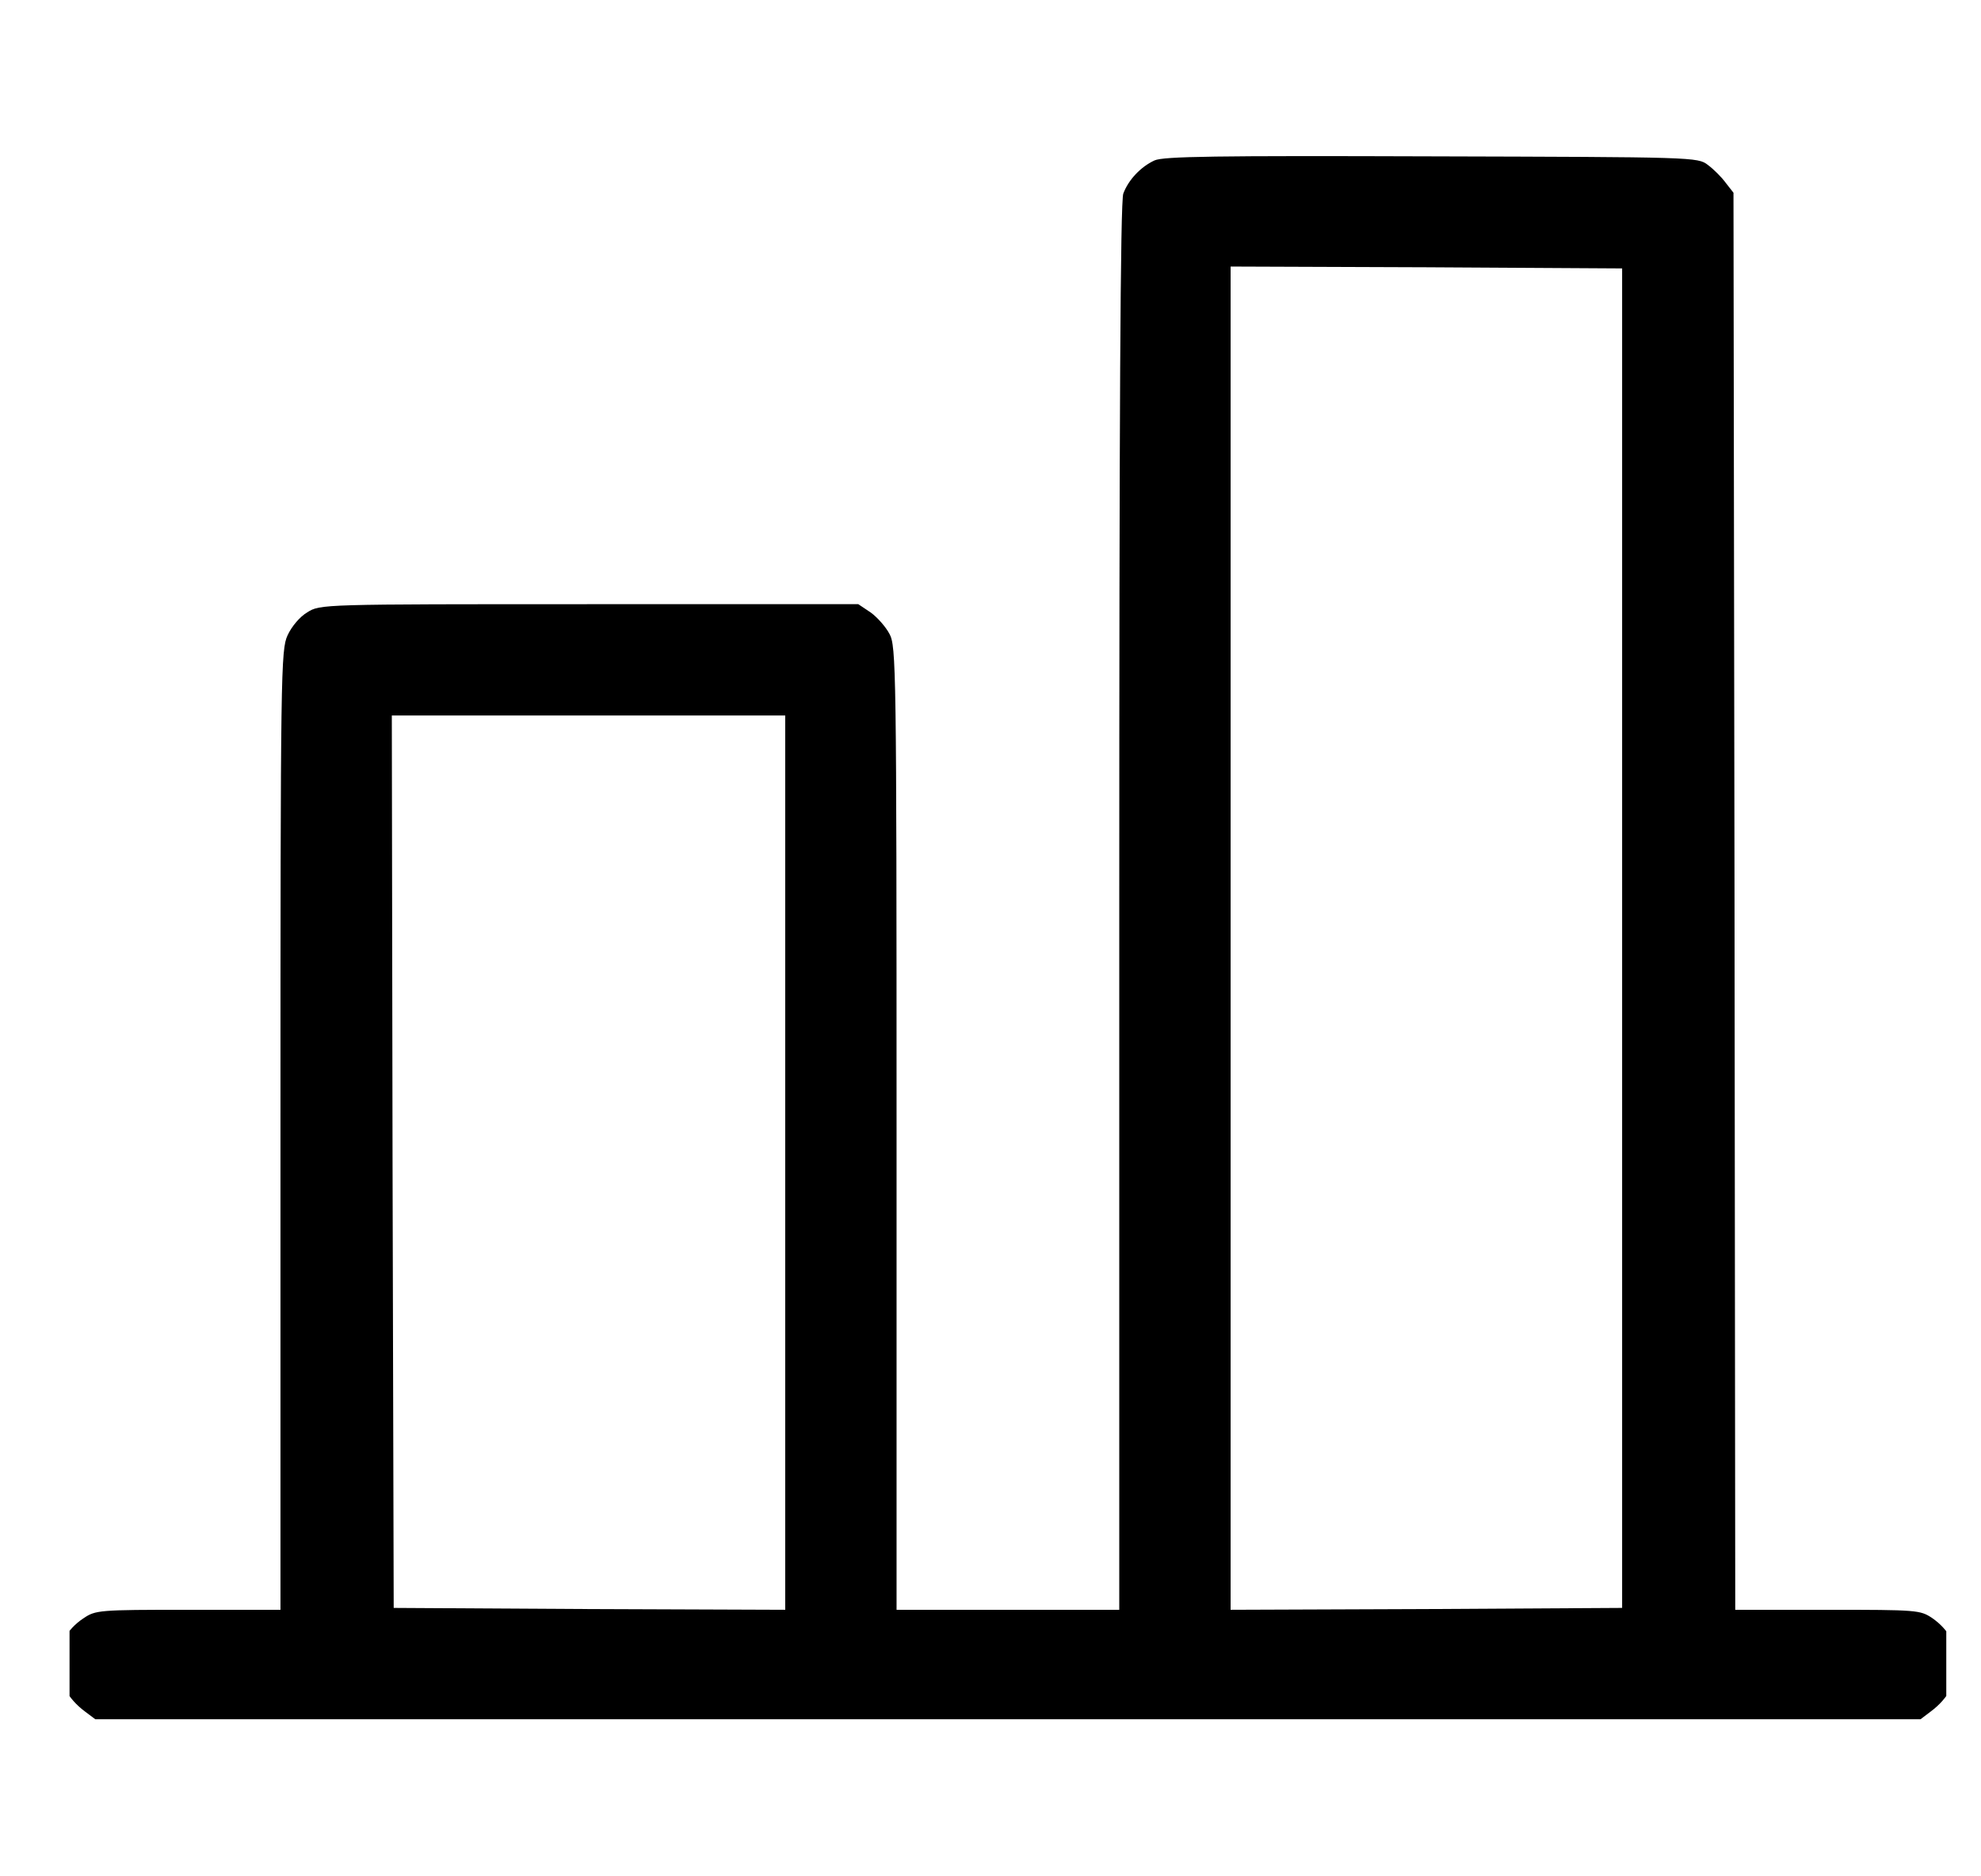 <svg width="19" height="18" viewBox="0 0 19 18" fill="none" xmlns="http://www.w3.org/2000/svg">
<g clip-path="url(#clip0_3766_5761)">
<path d="M11.073 1.539C10.941 1.6 10.824 1.724 10.774 1.856C10.745 1.927 10.735 4.009 10.735 8.701V15.443H9.667H8.599V10.822C8.599 6.398 8.595 6.199 8.531 6.081C8.496 6.014 8.414 5.921 8.35 5.875L8.232 5.796H5.652C3.071 5.796 3.071 5.796 2.946 5.875C2.875 5.917 2.797 6.01 2.758 6.095C2.694 6.234 2.69 6.434 2.69 10.84V15.443H1.804C0.946 15.443 0.917 15.446 0.8 15.525C0.472 15.742 0.479 16.169 0.814 16.418L0.914 16.493H9.667H18.42L18.519 16.418C18.854 16.169 18.861 15.749 18.53 15.521C18.416 15.446 18.388 15.443 17.53 15.443H16.643L16.636 8.648L16.626 1.849L16.551 1.753C16.512 1.699 16.433 1.621 16.38 1.582C16.284 1.507 16.245 1.507 13.732 1.5C11.66 1.493 11.158 1.5 11.073 1.539ZM15.558 9V15.425L13.682 15.436L11.803 15.443V9V2.557L13.682 2.564L15.558 2.575V9ZM7.531 11.153V15.443L5.655 15.436L3.776 15.425L3.765 11.143L3.758 6.864H5.644H7.531V11.153Z" fill="#000"/>
</g>
<defs>
<clipPath id="clip0_3766_5761">
<rect width="18" height="18" fill="white" transform="translate(0.667)"/>
</clipPath>
</defs>
</svg>
